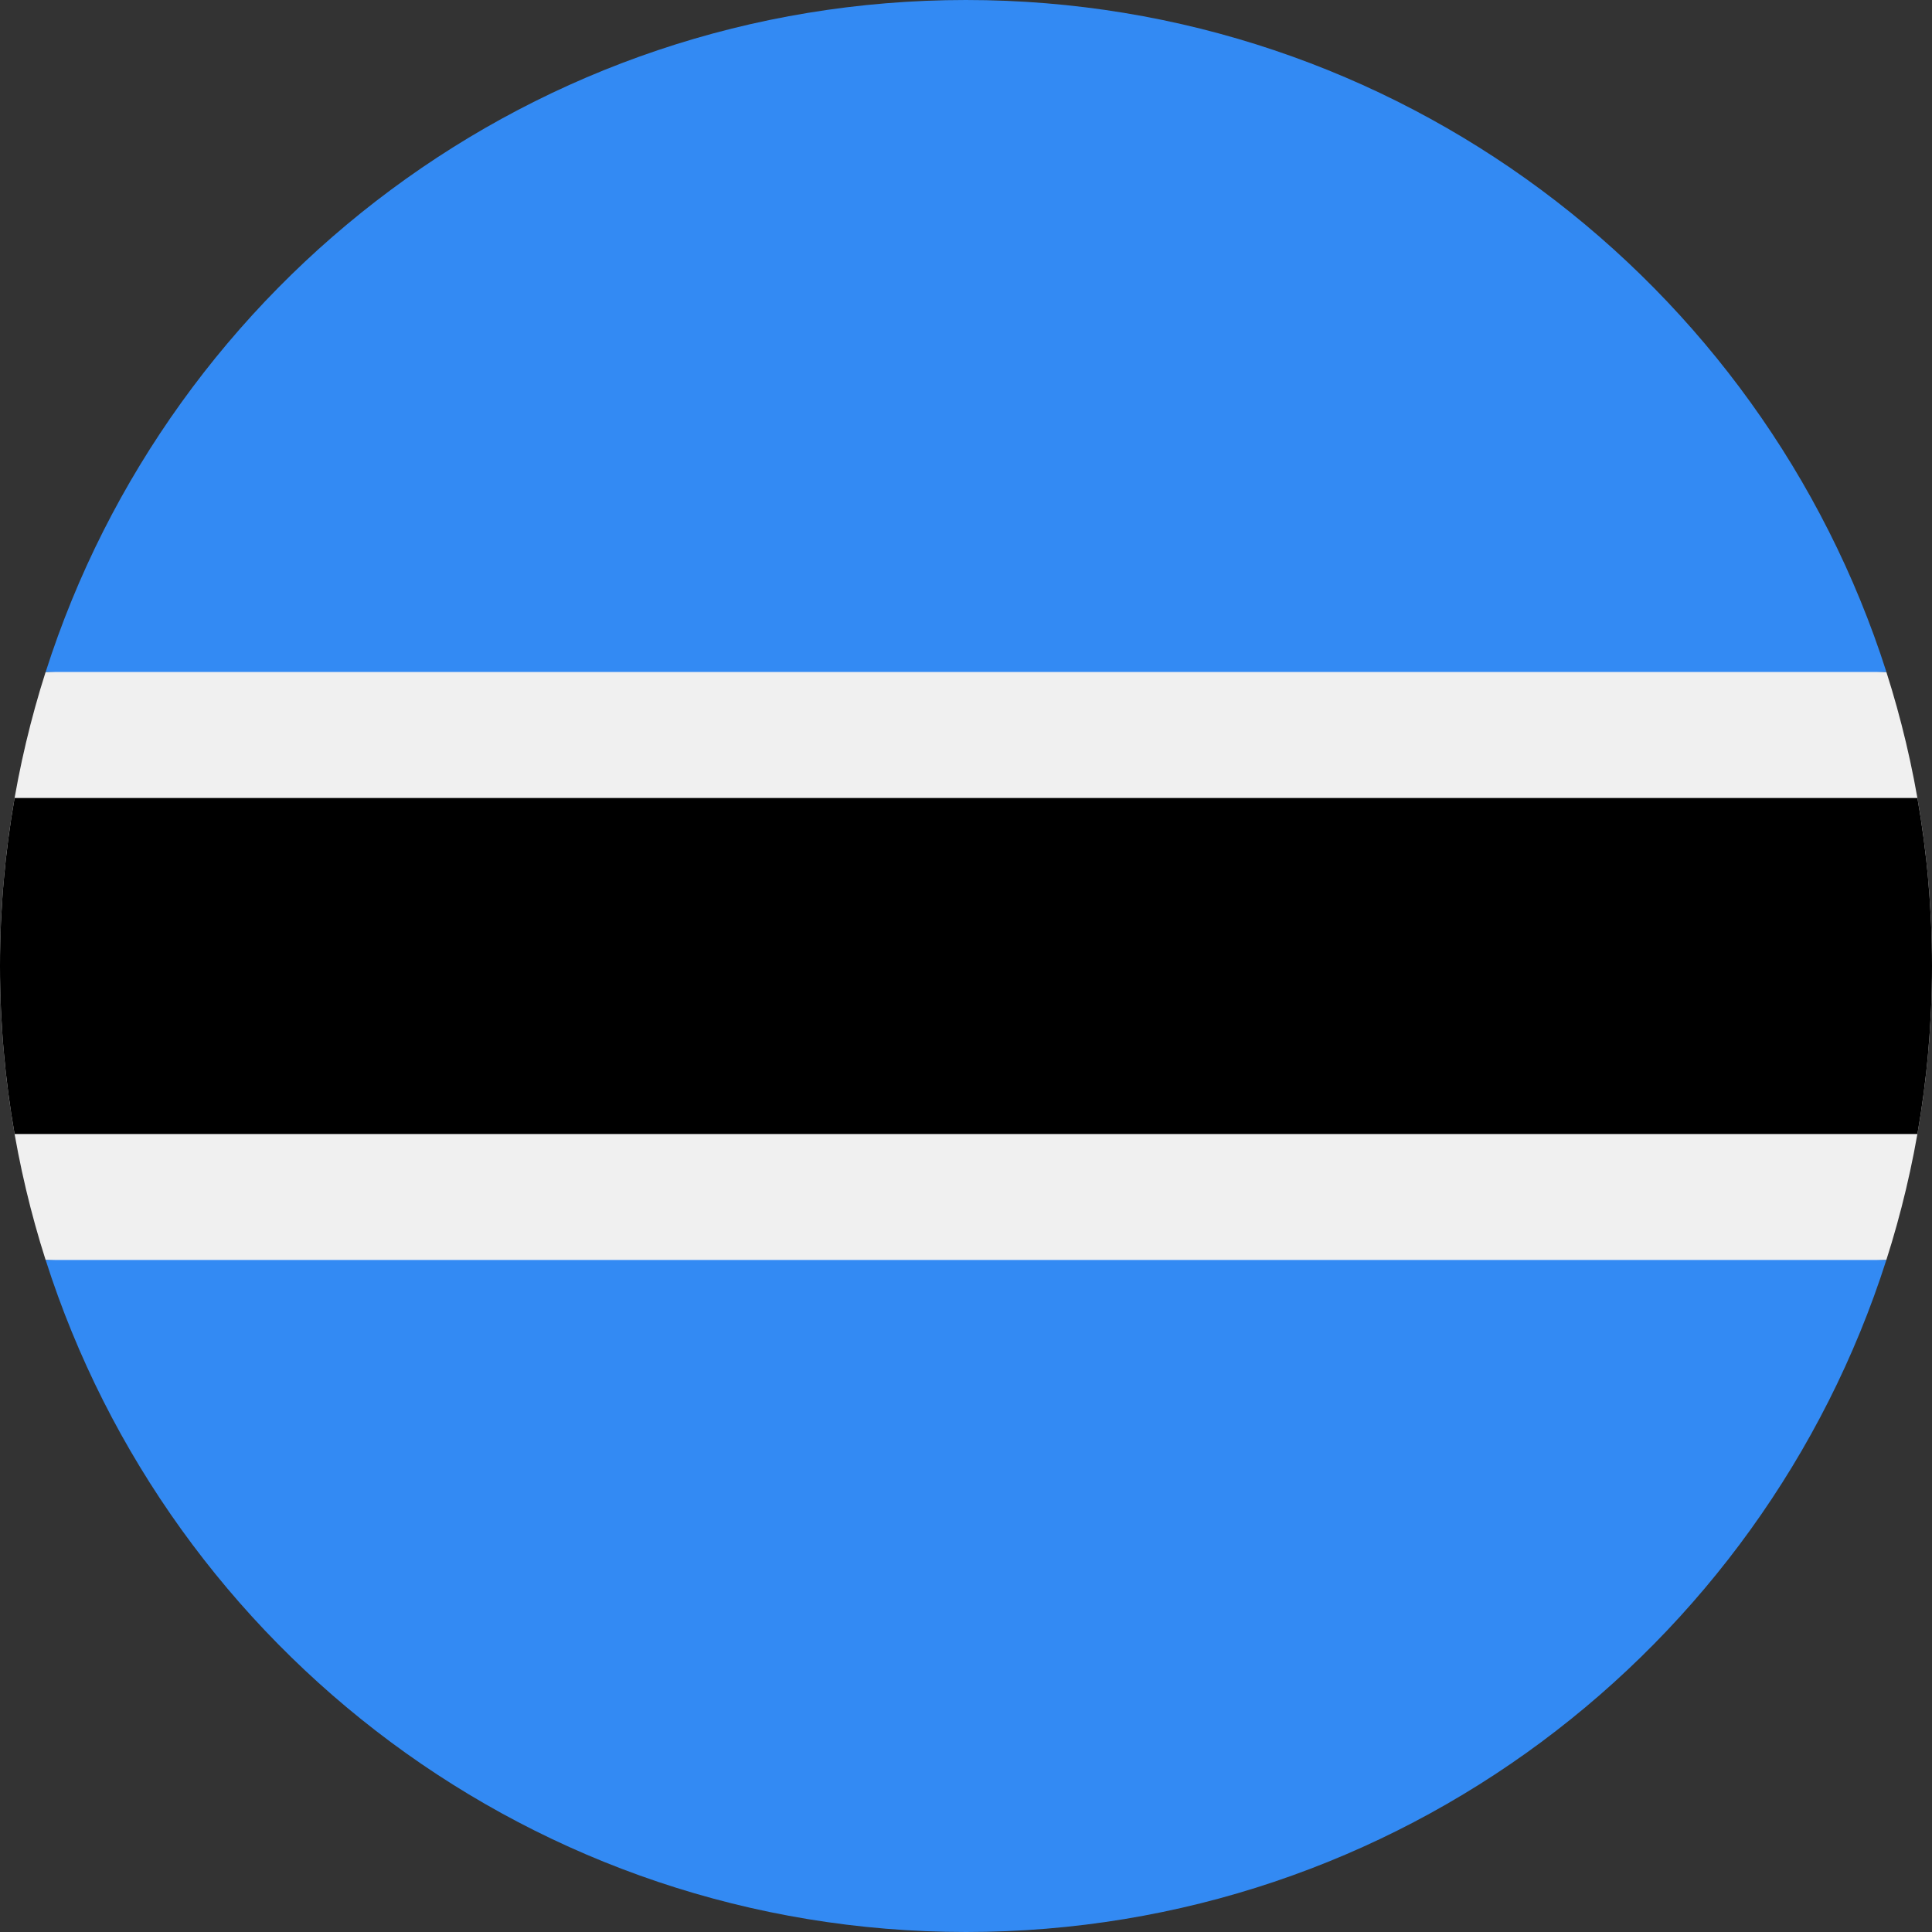 <svg xmlns="http://www.w3.org/2000/svg" viewBox="0 0 512 512" xmlns:v="https://vecta.io/nano"><rect x="0" y="0" width="512" height="512" fill="#333333" stroke="none"/><path d="M12.09 178.086C4.247 202.655 0 228.828.001 256s4.246 53.343 12.09 77.913L256 345.044l243.9-11.132C507.752 309.342 512 283.167 512 256s-4.247-53.345-12.09-77.914L256 166.956l-243.91 11.13z" fill="#f0f0f0"/><path d="M512 256c0-15.187-1.33-30.063-3.867-44.523H3.868C1.33 225.937 0 240.81 0 256s1.33 30.062 3.868 44.522h504.265C510.67 286.06 512 271.186 512 256z"/><path d="M256 512c114.216 0 210.946-74.803 243.9-178.088H12.1C45.055 437.195 141.786 511.997 256 512zm0-512C141.786.001 45.056 74.804 12.1 178.086l487.82.001C466.946 74.804 370.215-.001 256 .001z" fill="#338af3"/></svg>